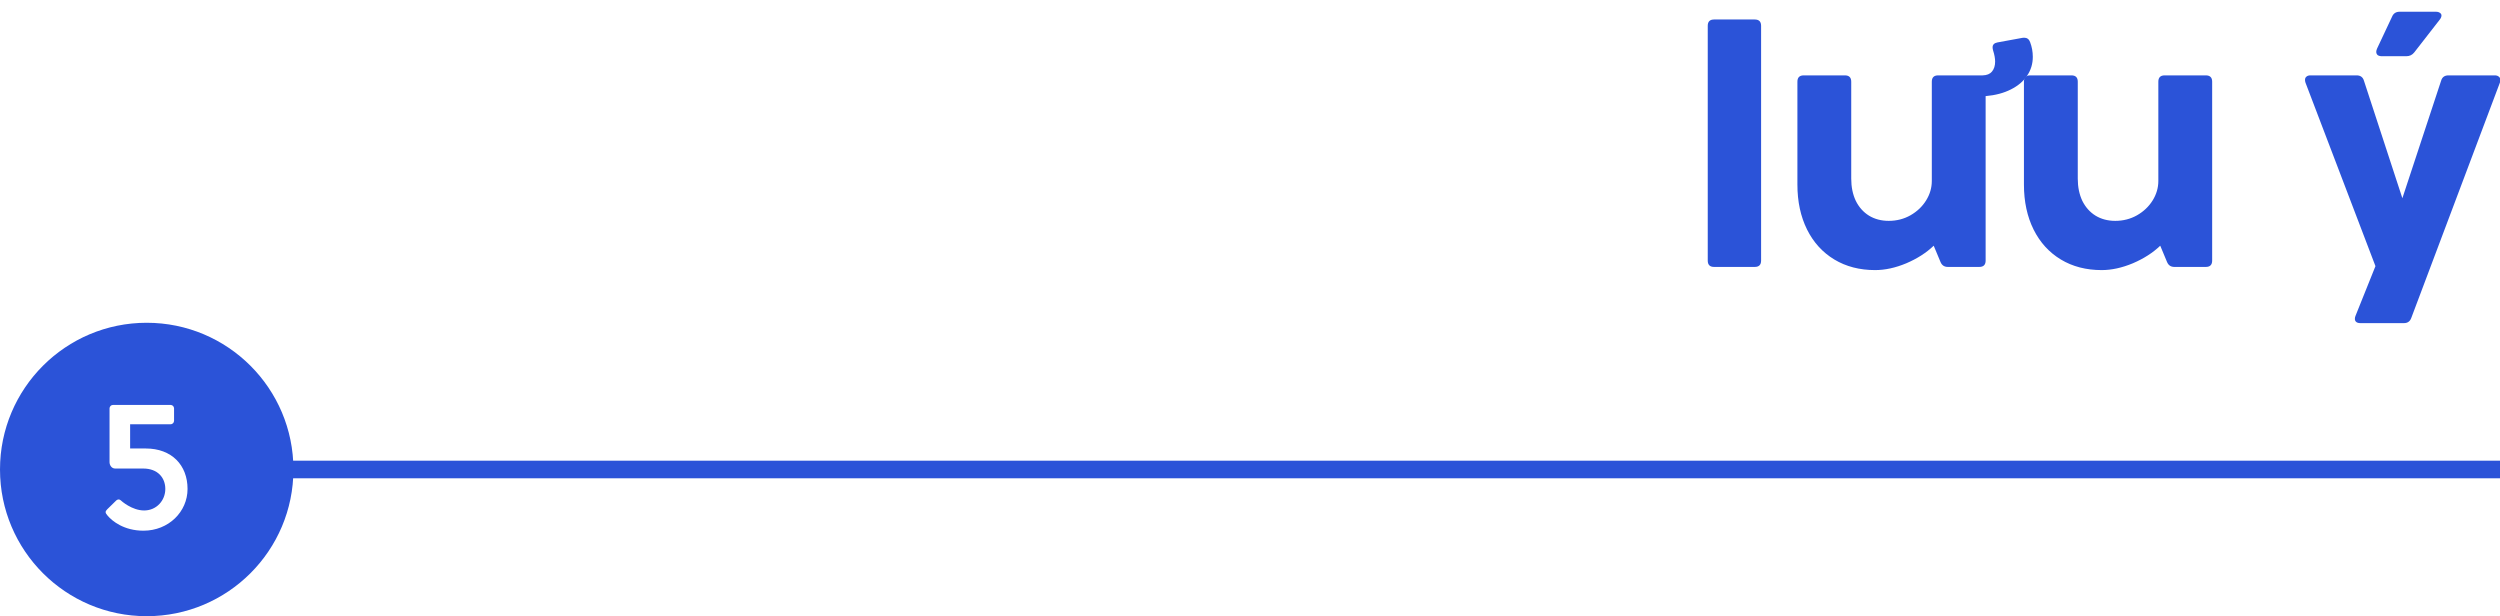 <?xml version="1.0" encoding="UTF-8" standalone="no"?>
<svg width="426" height="105" viewBox="0 0 426 105" fill="none" xmlns="http://www.w3.org/2000/svg">
<rect x="0" y="0" width="426" height="105" fill="#333333" stroke="none"/>
<g clip-path="url(#clip0_1238_352)">
<rect width="426" height="105" fill="white"/>
<path d="M300.091 44.405C300.091 45.124 299.731 45.484 299.012 45.484H292.079C291.36 45.484 291 45.124 291 44.405V4.401C291 3.681 291.36 3.322 292.079 3.322H299.012C299.731 3.322 300.091 3.681 300.091 4.401V44.405Z" fill="#2B53D8"/>
<path d="M319.523 46.023C316.879 46.023 314.559 45.421 312.563 44.216C310.567 43.011 309.021 41.312 307.924 39.118C306.827 36.906 306.278 34.352 306.278 31.457V13.923C306.278 13.204 306.638 12.844 307.357 12.844H314.371C315.09 12.844 315.45 13.204 315.45 13.923V30.432C315.45 31.87 315.71 33.138 316.232 34.235C316.771 35.314 317.518 36.151 318.471 36.744C319.442 37.337 320.566 37.634 321.843 37.634C323.191 37.634 324.423 37.319 325.538 36.69C326.671 36.043 327.561 35.197 328.209 34.154C328.856 33.111 329.18 32.005 329.18 30.836V13.923C329.18 13.204 329.54 12.844 330.259 12.844H337.839C338.558 12.826 339.089 12.61 339.43 12.197C339.79 11.765 339.97 11.198 339.97 10.497C339.97 9.958 339.853 9.319 339.619 8.582C339.565 8.384 339.538 8.213 339.538 8.069C339.538 7.62 339.808 7.341 340.348 7.233L344.61 6.451C344.682 6.433 344.781 6.424 344.906 6.424C345.41 6.424 345.752 6.676 345.931 7.179C346.237 7.988 346.39 8.825 346.39 9.688C346.39 10.875 346.066 11.945 345.419 12.898C344.79 13.851 343.863 14.633 342.641 15.245C341.436 15.856 340.006 16.234 338.351 16.378V44.405C338.351 45.124 337.992 45.484 337.272 45.484H331.904C331.311 45.484 330.897 45.205 330.664 44.648L329.504 41.869C328.245 43.074 326.689 44.072 324.837 44.863C322.985 45.637 321.213 46.023 319.523 46.023Z" fill="#2B53D8"/>
<path d="M367.781 13.923C367.781 13.204 368.141 12.844 368.86 12.844H375.873C376.593 12.844 376.952 13.204 376.952 13.923V44.405C376.952 45.124 376.593 45.484 375.873 45.484H370.505C369.912 45.484 369.498 45.205 369.265 44.648L368.105 41.869C366.846 43.074 365.29 44.072 363.438 44.863C361.586 45.637 359.814 46.023 358.124 46.023C355.48 46.023 353.16 45.421 351.164 44.216C349.168 43.011 347.622 41.312 346.525 39.118C345.428 36.906 344.879 34.352 344.879 31.457V13.923C344.879 13.204 345.239 12.844 345.958 12.844H352.972C353.691 12.844 354.051 13.204 354.051 13.923V30.432C354.051 31.87 354.311 33.138 354.833 34.235C355.372 35.314 356.119 36.151 357.072 36.744C358.043 37.337 359.167 37.634 360.444 37.634C361.792 37.634 363.024 37.319 364.139 36.69C365.272 36.043 366.162 35.197 366.81 34.154C367.457 33.111 367.781 32.005 367.781 30.836V13.923Z" fill="#2B53D8"/>
<path d="M410.874 54.197C410.658 54.772 410.245 55.06 409.633 55.06H402.215C401.91 55.06 401.676 54.997 401.514 54.871C401.352 54.745 401.271 54.566 401.271 54.332C401.271 54.152 401.307 53.981 401.379 53.819L404.778 45.349L392.855 14.085C392.801 13.923 392.774 13.77 392.774 13.626C392.774 13.374 392.855 13.186 393.017 13.06C393.179 12.916 393.403 12.844 393.691 12.844H401.568C402.215 12.844 402.629 13.141 402.809 13.734L409.364 33.777L415.973 13.734C416.152 13.141 416.566 12.844 417.213 12.844H425.117C425.405 12.844 425.63 12.916 425.791 13.06C425.971 13.186 426.061 13.374 426.061 13.626C426.061 13.77 426.034 13.923 425.98 14.085L410.874 54.197ZM415.055 2C415.361 2 415.595 2.063 415.757 2.189C415.937 2.297 416.027 2.45 416.027 2.647C416.027 2.863 415.928 3.097 415.73 3.349L411.387 8.933C411.045 9.364 410.596 9.58 410.038 9.58H405.884C405.578 9.58 405.335 9.517 405.156 9.391C404.994 9.247 404.913 9.058 404.913 8.825C404.913 8.681 404.958 8.501 405.048 8.285L407.61 2.836C407.844 2.279 408.276 2 408.905 2H415.055Z" fill="#2B53D8"/>
<path d="M26 80H426" stroke="#2B53D8" stroke-width="3"/>
<circle cx="25" cy="80" r="25" fill="#2B53D8"/>
<path d="M18.323 87.852C17.919 87.386 17.889 87.169 18.261 86.796L19.814 85.274C20.032 85.088 20.311 85.026 20.559 85.243C20.684 85.368 22.485 86.983 24.566 86.983C26.678 86.983 28.169 85.274 28.169 83.318C28.169 81.392 26.864 79.839 24.411 79.839H19.628C19.006 79.839 18.665 79.249 18.665 78.752V69.59C18.665 69.279 18.913 69 19.255 69H29.069C29.411 69 29.659 69.279 29.659 69.59V71.702C29.659 72.013 29.411 72.292 29.069 72.292H22.174V76.423H24.845C29.256 76.423 31.958 79.249 31.958 83.318C31.958 87.2 28.728 90.43 24.442 90.43C21.119 90.43 19.1 88.784 18.323 87.852Z" fill="white"/>
</g>
<defs>
<clipPath id="clip0_1238_352">
<rect width="426" height="105" fill="white"/>
</clipPath>
</defs>
</svg>
